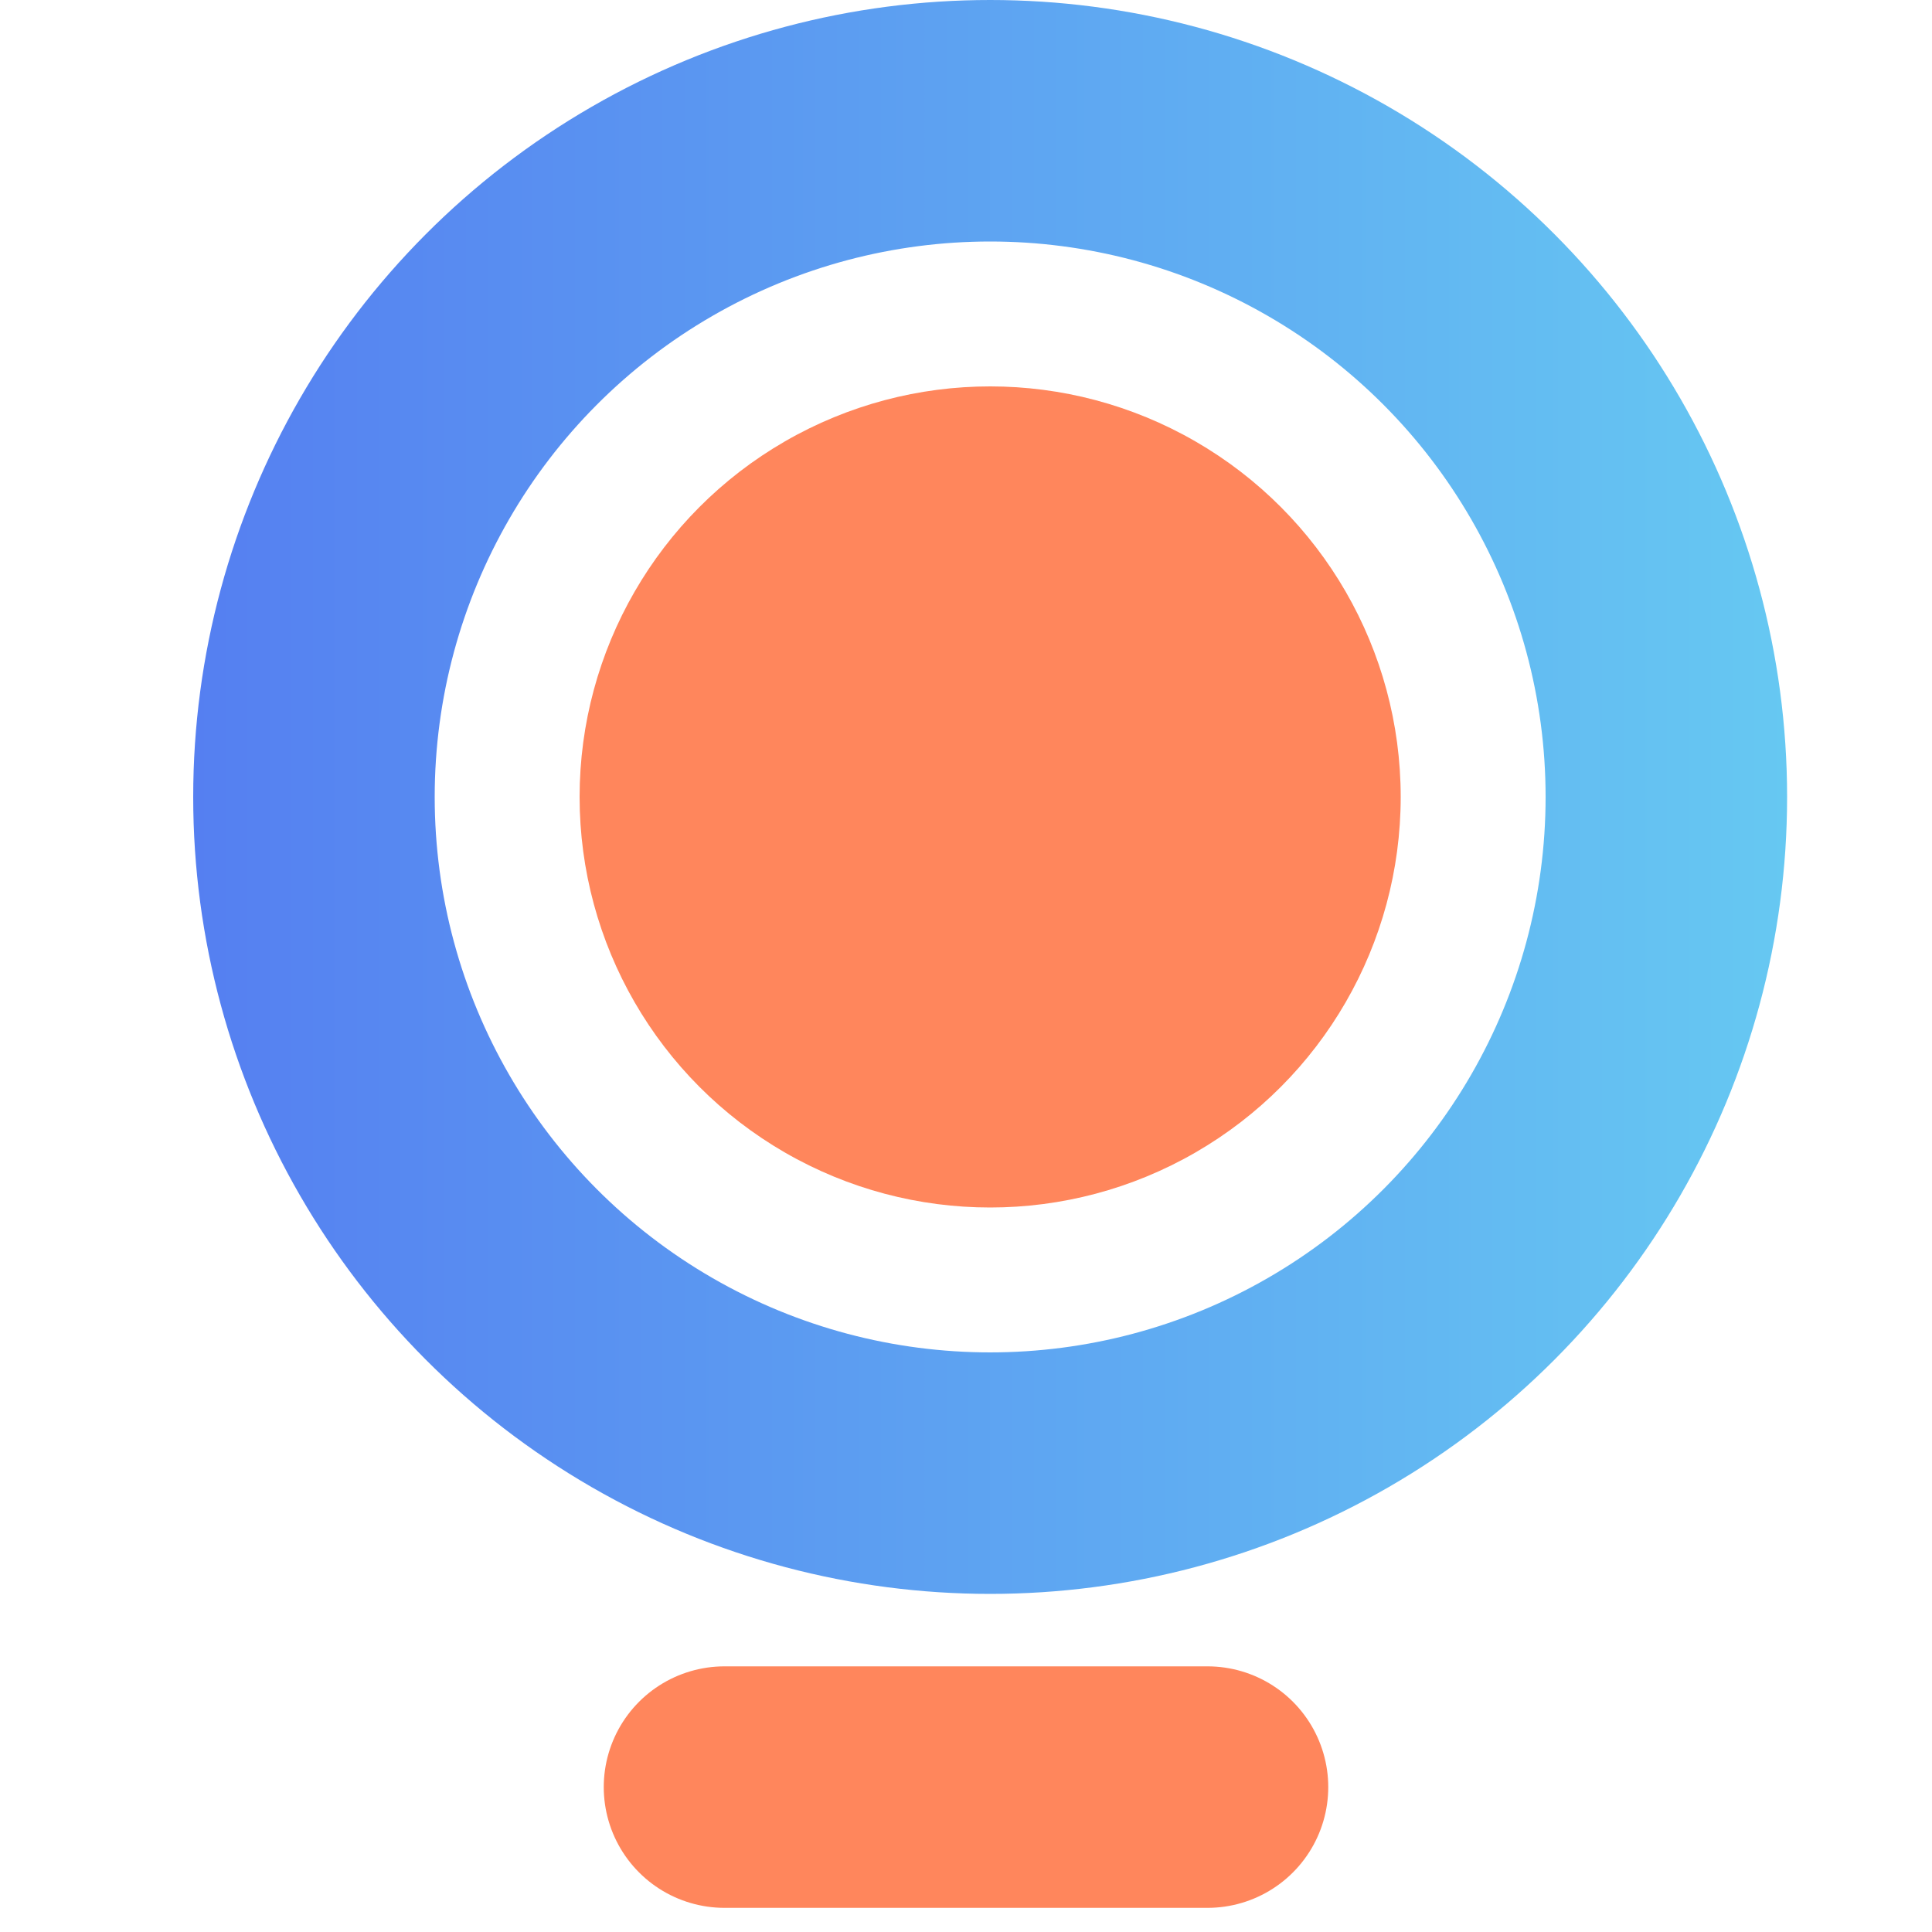 <svg width="24" height="24" viewBox="0 0 24 24" fill="none" xmlns="http://www.w3.org/2000/svg">
<circle cx="12.3" cy="9.9" r="8.4" stroke="url(#paint0_linear_12454_4390)" stroke-width="3"/>
<circle cx="12.3" cy="9.9" r="5.1" fill="#FF865C"/>
<path d="M9 22.2H15" stroke="#FF865C" stroke-width="3" stroke-linecap="round"/>
<defs>
<linearGradient id="paint0_linear_12454_4390" x1="2.4" y1="10" x2="22.2" y2="10" gradientUnits="userSpaceOnUse">
<stop stop-color="#557FF1"/>
<stop offset="1" stop-color="#66C8F2"/>
</linearGradient>
</defs>
</svg>
